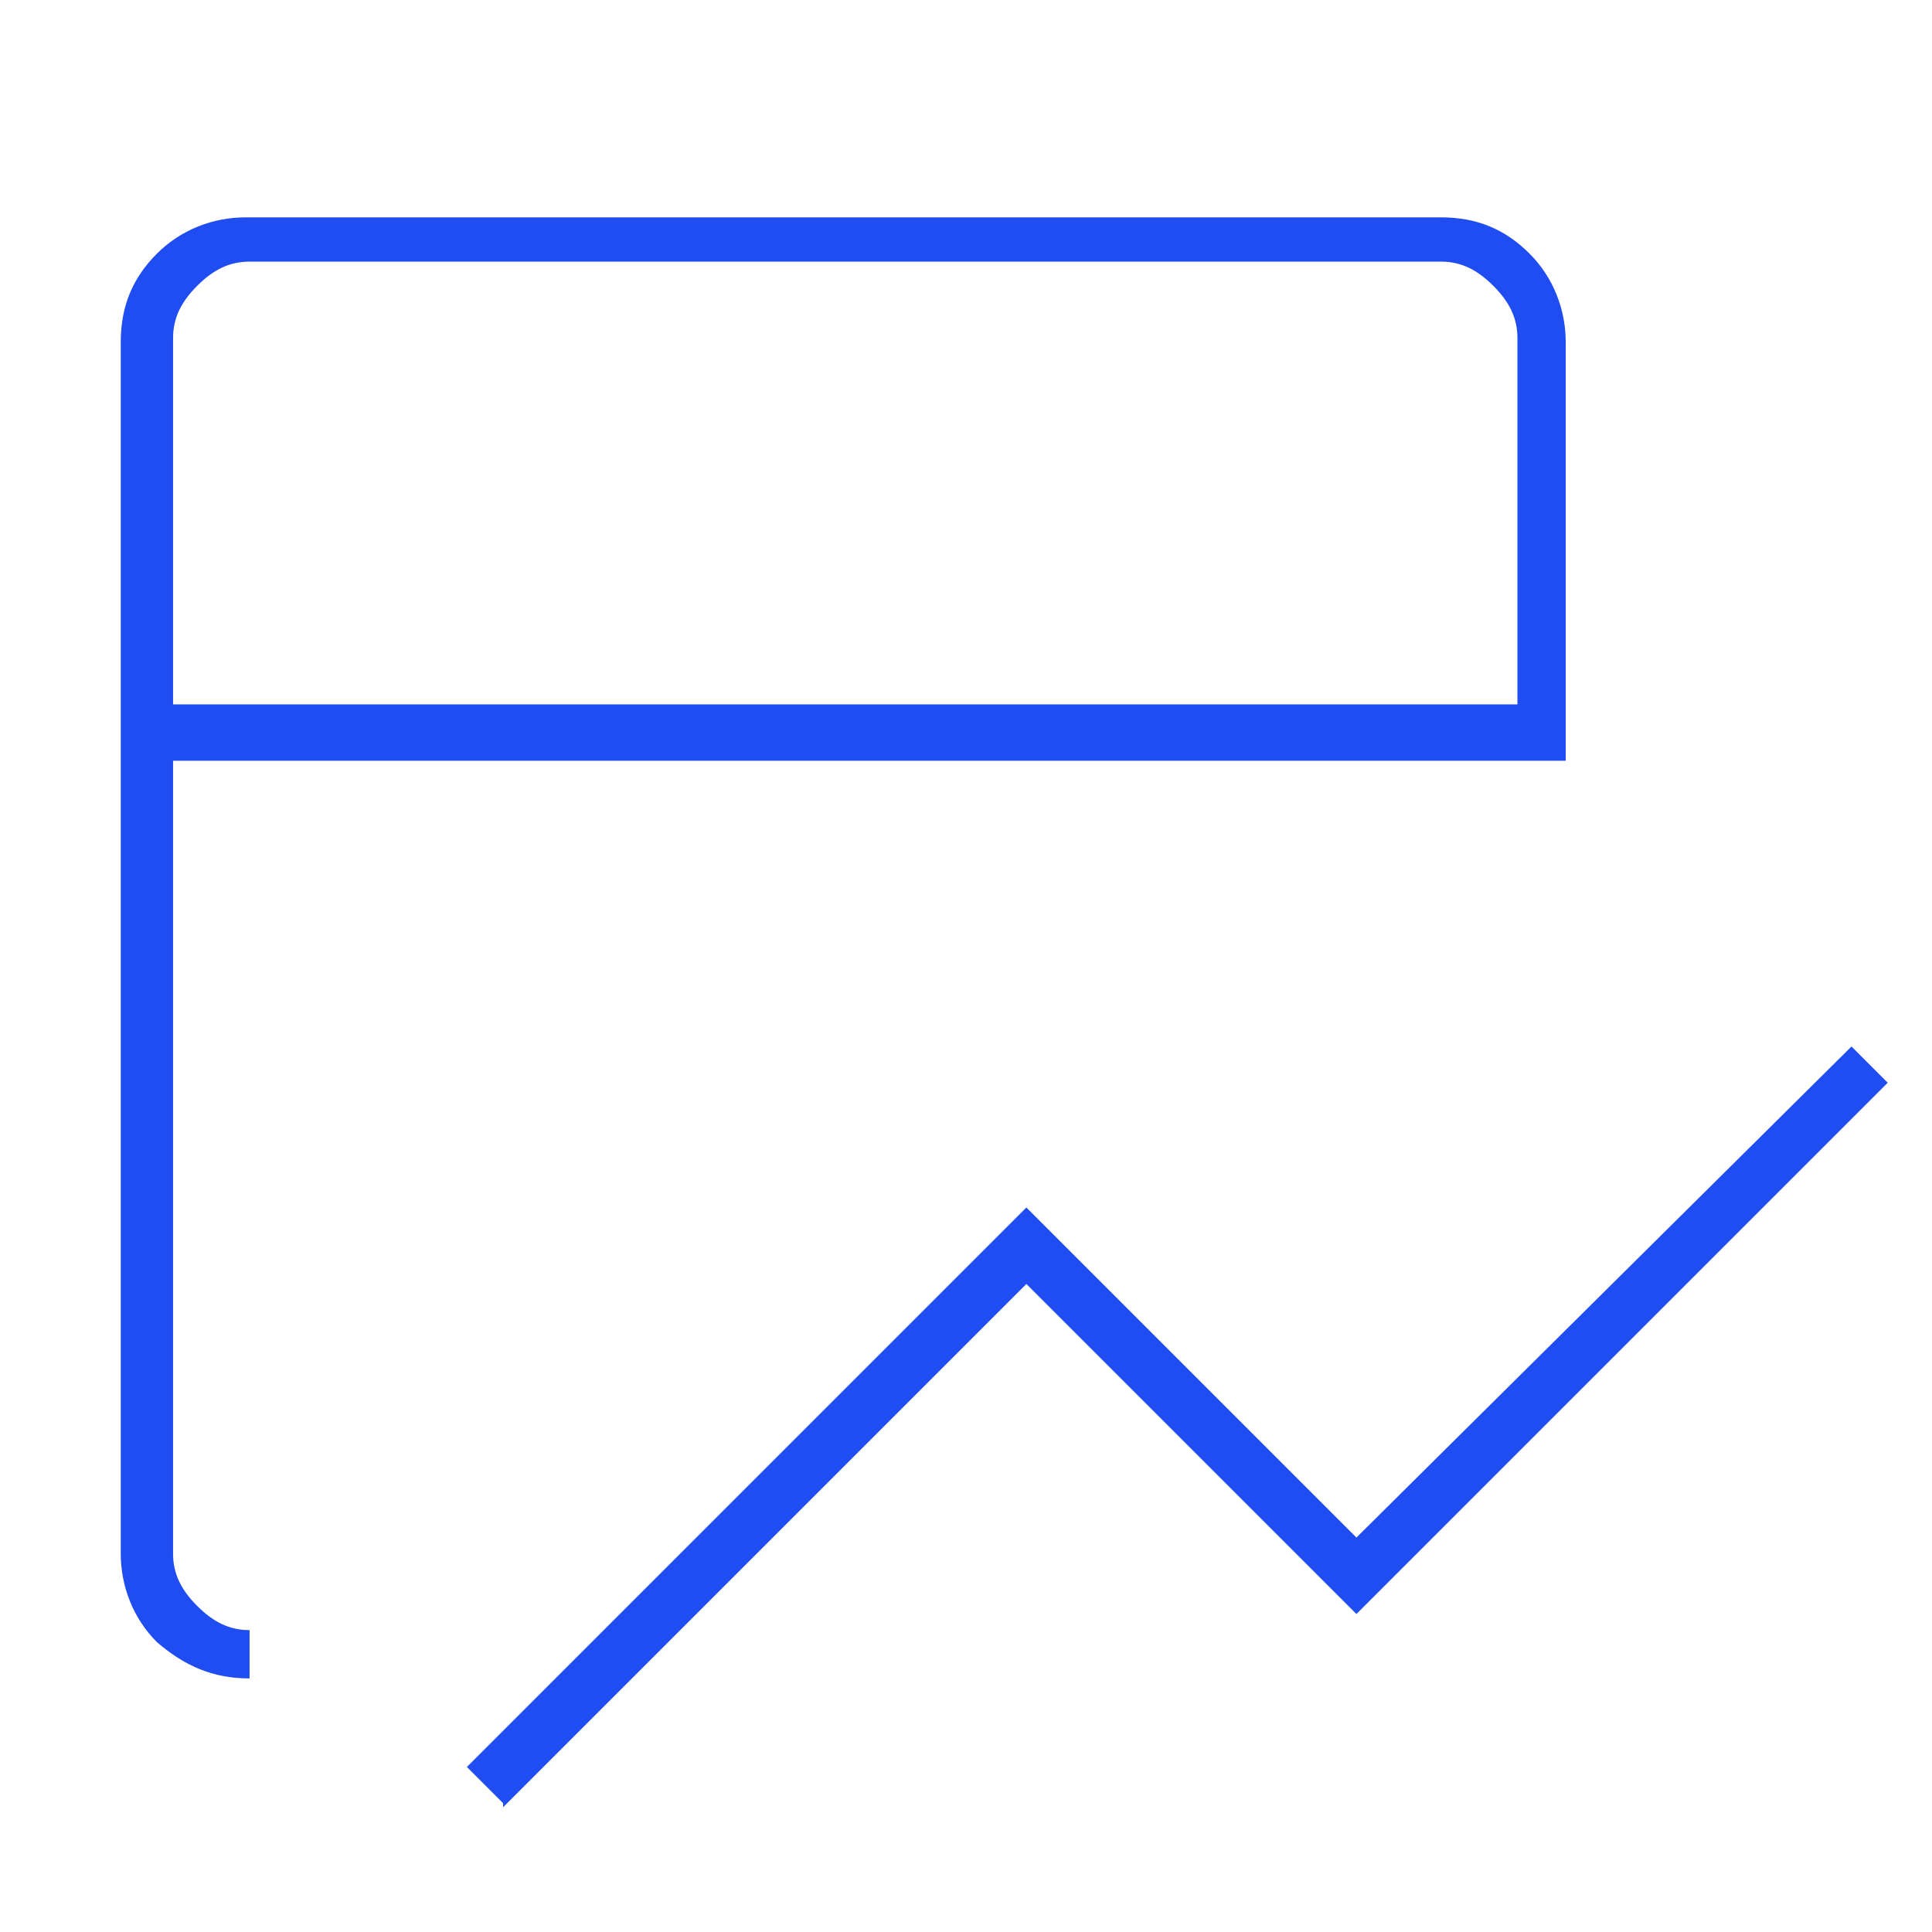 <?xml version="1.0" encoding="UTF-8"?>
<svg id="Capa_1" xmlns="http://www.w3.org/2000/svg" version="1.1" viewBox="0 0 48 48">
  <!-- Generator: Adobe Illustrator 29.1.0, SVG Export Plug-In . SVG Version: 2.1.0 Build 142)  -->
  <defs>
    <style>
      .st0 {
        fill: #204df1;
      }
    </style>
  </defs>
  <path class="st0" d="M12.5,44.8l-.9-.9,13.9-13.9,8.2,8.2,12.3-12.2.9.9-13.2,13.2-8.2-8.2-13,13ZM6.2,41.7c-.9,0-1.6-.3-2.3-.9-.6-.6-.9-1.4-.9-2.2V8.5c0-.9.3-1.6.9-2.2.6-.6,1.4-.9,2.2-.9h29.7c.9,0,1.6.3,2.2.9.6.6.9,1.4.9,2.2v10.4H4.3v19.7c0,.5.2.9.6,1.3s.8.6,1.3.6v1.3ZM4.3,17.5h33.4v-9.1c0-.5-.2-.9-.6-1.3s-.8-.6-1.3-.6H6.2c-.5,0-.9.2-1.3.6s-.6.8-.6,1.3v9.1ZM4.3,17.5V6.6v10.9Z"/>
</svg>